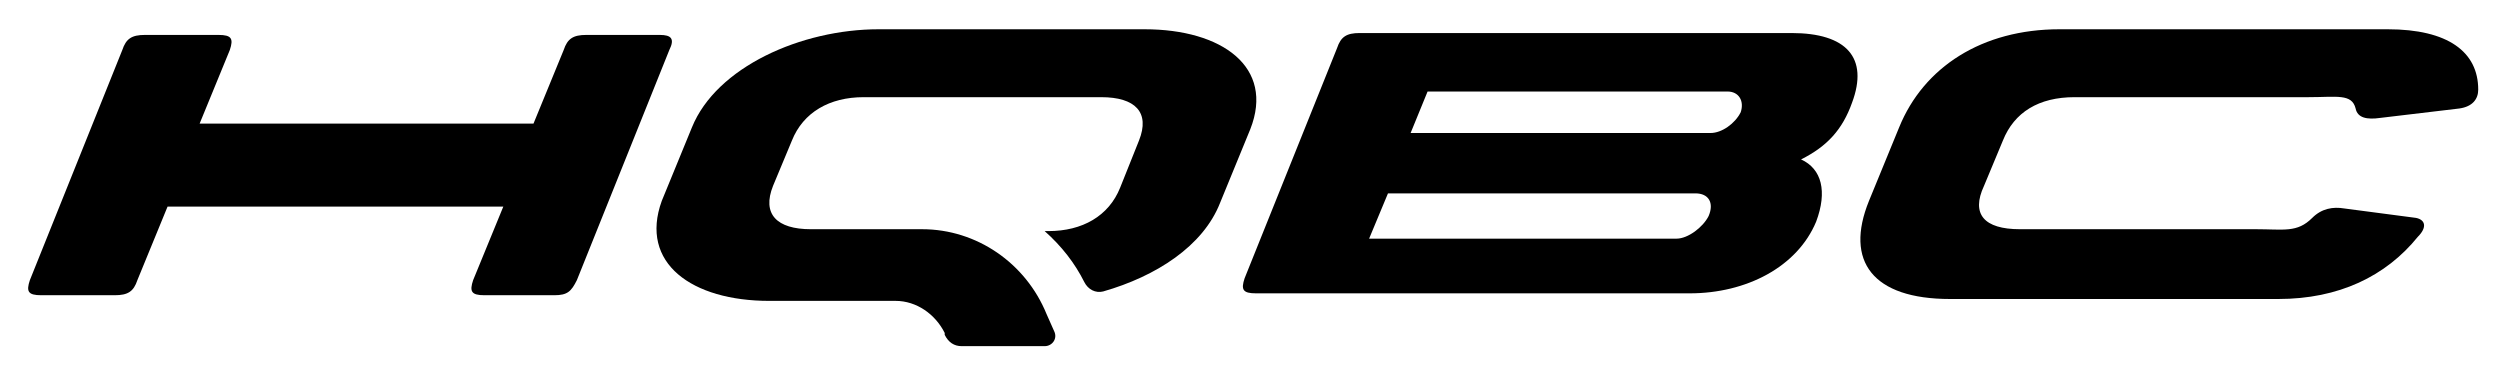 <?xml version="1.0" encoding="UTF-8" standalone="no"?>
<!-- Generator: Adobe Illustrator 25.4.1, SVG Export Plug-In . SVG Version: 6.00 Build 0)  -->

<svg
   version="1.1"
   id="Layer_1"
   x="0px"
   y="0px"
   viewBox="0 0 200 30"
   xml:space="preserve"
   sodipodi:docname="hqbc-0.svg"
   width="200"
   height="30"
   inkscape:version="1.3.2 (091e20ef0f, 2023-11-25)"
   xmlns:inkscape="http://www.inkscape.org/namespaces/inkscape"
   xmlns:sodipodi="http://sodipodi.sourceforge.net/DTD/sodipodi-0.dtd"
   xmlns="http://www.w3.org/2000/svg"
   xmlns:svg="http://www.w3.org/2000/svg"><defs
   id="defs5" /><sodipodi:namedview
   id="namedview5"
   pagecolor="#ffffff"
   bordercolor="#000000"
   borderopacity="0.25"
   inkscape:showpageshadow="2"
   inkscape:pageopacity="0.0"
   inkscape:pagecheckerboard="0"
   inkscape:deskcolor="#d1d1d1"
   inkscape:zoom="11.975"
   inkscape:cx="100"
   inkscape:cy="80"
   inkscape:window-width="3840"
   inkscape:window-height="2098"
   inkscape:window-x="0"
   inkscape:window-y="0"
   inkscape:window-maximized="1"
   inkscape:current-layer="Layer_1" />
<g
   id="g5"
   transform="matrix(1.509,0,0,1.509,-50.727,-105.703)">
	<g
   id="g4">
		<path
   d="m 68.6,71.9 h -3.9 c -0.7,0 -1,0.2 -1.2,0.8 l -1.6,3.9 H 44.2 l 1.6,-3.9 c 0.2,-0.6 0.1,-0.8 -0.6,-0.8 h -3.9 c -0.7,0 -1,0.2 -1.2,0.8 l -4.9,12.2 c -0.2,0.6 -0.1,0.8 0.6,0.8 h 3.9 c 0.7,0 1,-0.2 1.2,-0.8 L 42.5,81 h 17.8 l -1.6,3.9 c -0.2,0.6 -0.1,0.8 0.6,0.8 H 63 c 0.7,0 0.9,-0.2 1.2,-0.8 l 4.9,-12.2 c 0.3,-0.6 0.1,-0.8 -0.5,-0.8 z"
   id="path1" />
		<path
   d="m 160.2,71.6 h -17.4 c -4.1,0 -7.2,2 -8.5,5.2 l -1.6,3.9 c -1.3,3.2 0.2,5.2 4.3,5.2 h 17.4 c 3.2,0 5.7,-1.2 7.4,-3.3 0.5,-0.5 0.4,-0.9 -0.1,-1 l -3.8,-0.5 c -0.6,-0.1 -1.2,0 -1.7,0.5 -0.8,0.8 -1.5,0.6 -3,0.6 h -12.5 c -1.9,0 -2.6,-0.8 -1.9,-2.3 l 1,-2.4 c 0.6,-1.5 1.9,-2.3 3.8,-2.3 H 156 c 1.5,0 2.3,-0.2 2.5,0.6 0.1,0.5 0.6,0.6 1.3,0.5 l 4.2,-0.5 c 0.7,-0.1 1,-0.5 1,-1 0,-2 -1.6,-3.2 -4.8,-3.2 z"
   id="path2" />
		<path
   d="M 94.3,71.6 H 80.2 v 0 c -4.1,0 -8.6,2 -9.9,5.2 l -1.6,3.9 C 67.5,84 70.3,86 74.4,86 h 6.7 c 1.1,0 2.1,0.7 2.6,1.7 v 0.1 c 0.2,0.4 0.5,0.6 0.9,0.6 H 89 c 0.4,0 0.7,-0.4 0.5,-0.8 L 89.1,86.7 C 88,84 85.4,82.2 82.5,82.2 h -5.9 c -1.8,0 -2.6,-0.8 -2,-2.3 l 1,-2.4 c 0.6,-1.5 2,-2.3 3.8,-2.3 h 6.2 6.4 c 1.8,0 2.6,0.8 2,2.3 L 93,80 c -0.6,1.5 -2,2.3 -3.8,2.3 H 89 c 0.9,0.8 1.6,1.7 2.1,2.7 0.2,0.4 0.6,0.6 1,0.5 2.8,-0.8 5.3,-2.4 6.2,-4.7 l 1.6,-3.9 c 1.3,-3.3 -1.5,-5.3 -5.6,-5.3 z"
   id="path3" />
		<path
   d="m 129.1,78.5 v 0 c 1.4,-0.7 2.2,-1.6 2.7,-3 0.9,-2.4 -0.3,-3.7 -3.2,-3.7 h -22.9 c -0.7,0 -1,0.2 -1.2,0.8 l -4.9,12.2 c -0.2,0.6 -0.1,0.8 0.6,0.8 h 23 c 3,0 5.7,-1.4 6.7,-3.8 0.6,-1.6 0.3,-2.8 -0.8,-3.3 z m -19.8,-3.6 h 15.9 c 0.6,0 0.9,0.5 0.7,1.1 -0.3,0.6 -1,1.1 -1.6,1.1 h -15.9 z m 13.2,7.8 h -16.3 l 1,-2.4 h 16.3 c 0.7,0 1,0.5 0.7,1.2 -0.3,0.6 -1.1,1.2 -1.7,1.2 z"
   id="path4" />
	</g>
</g>
</svg>
